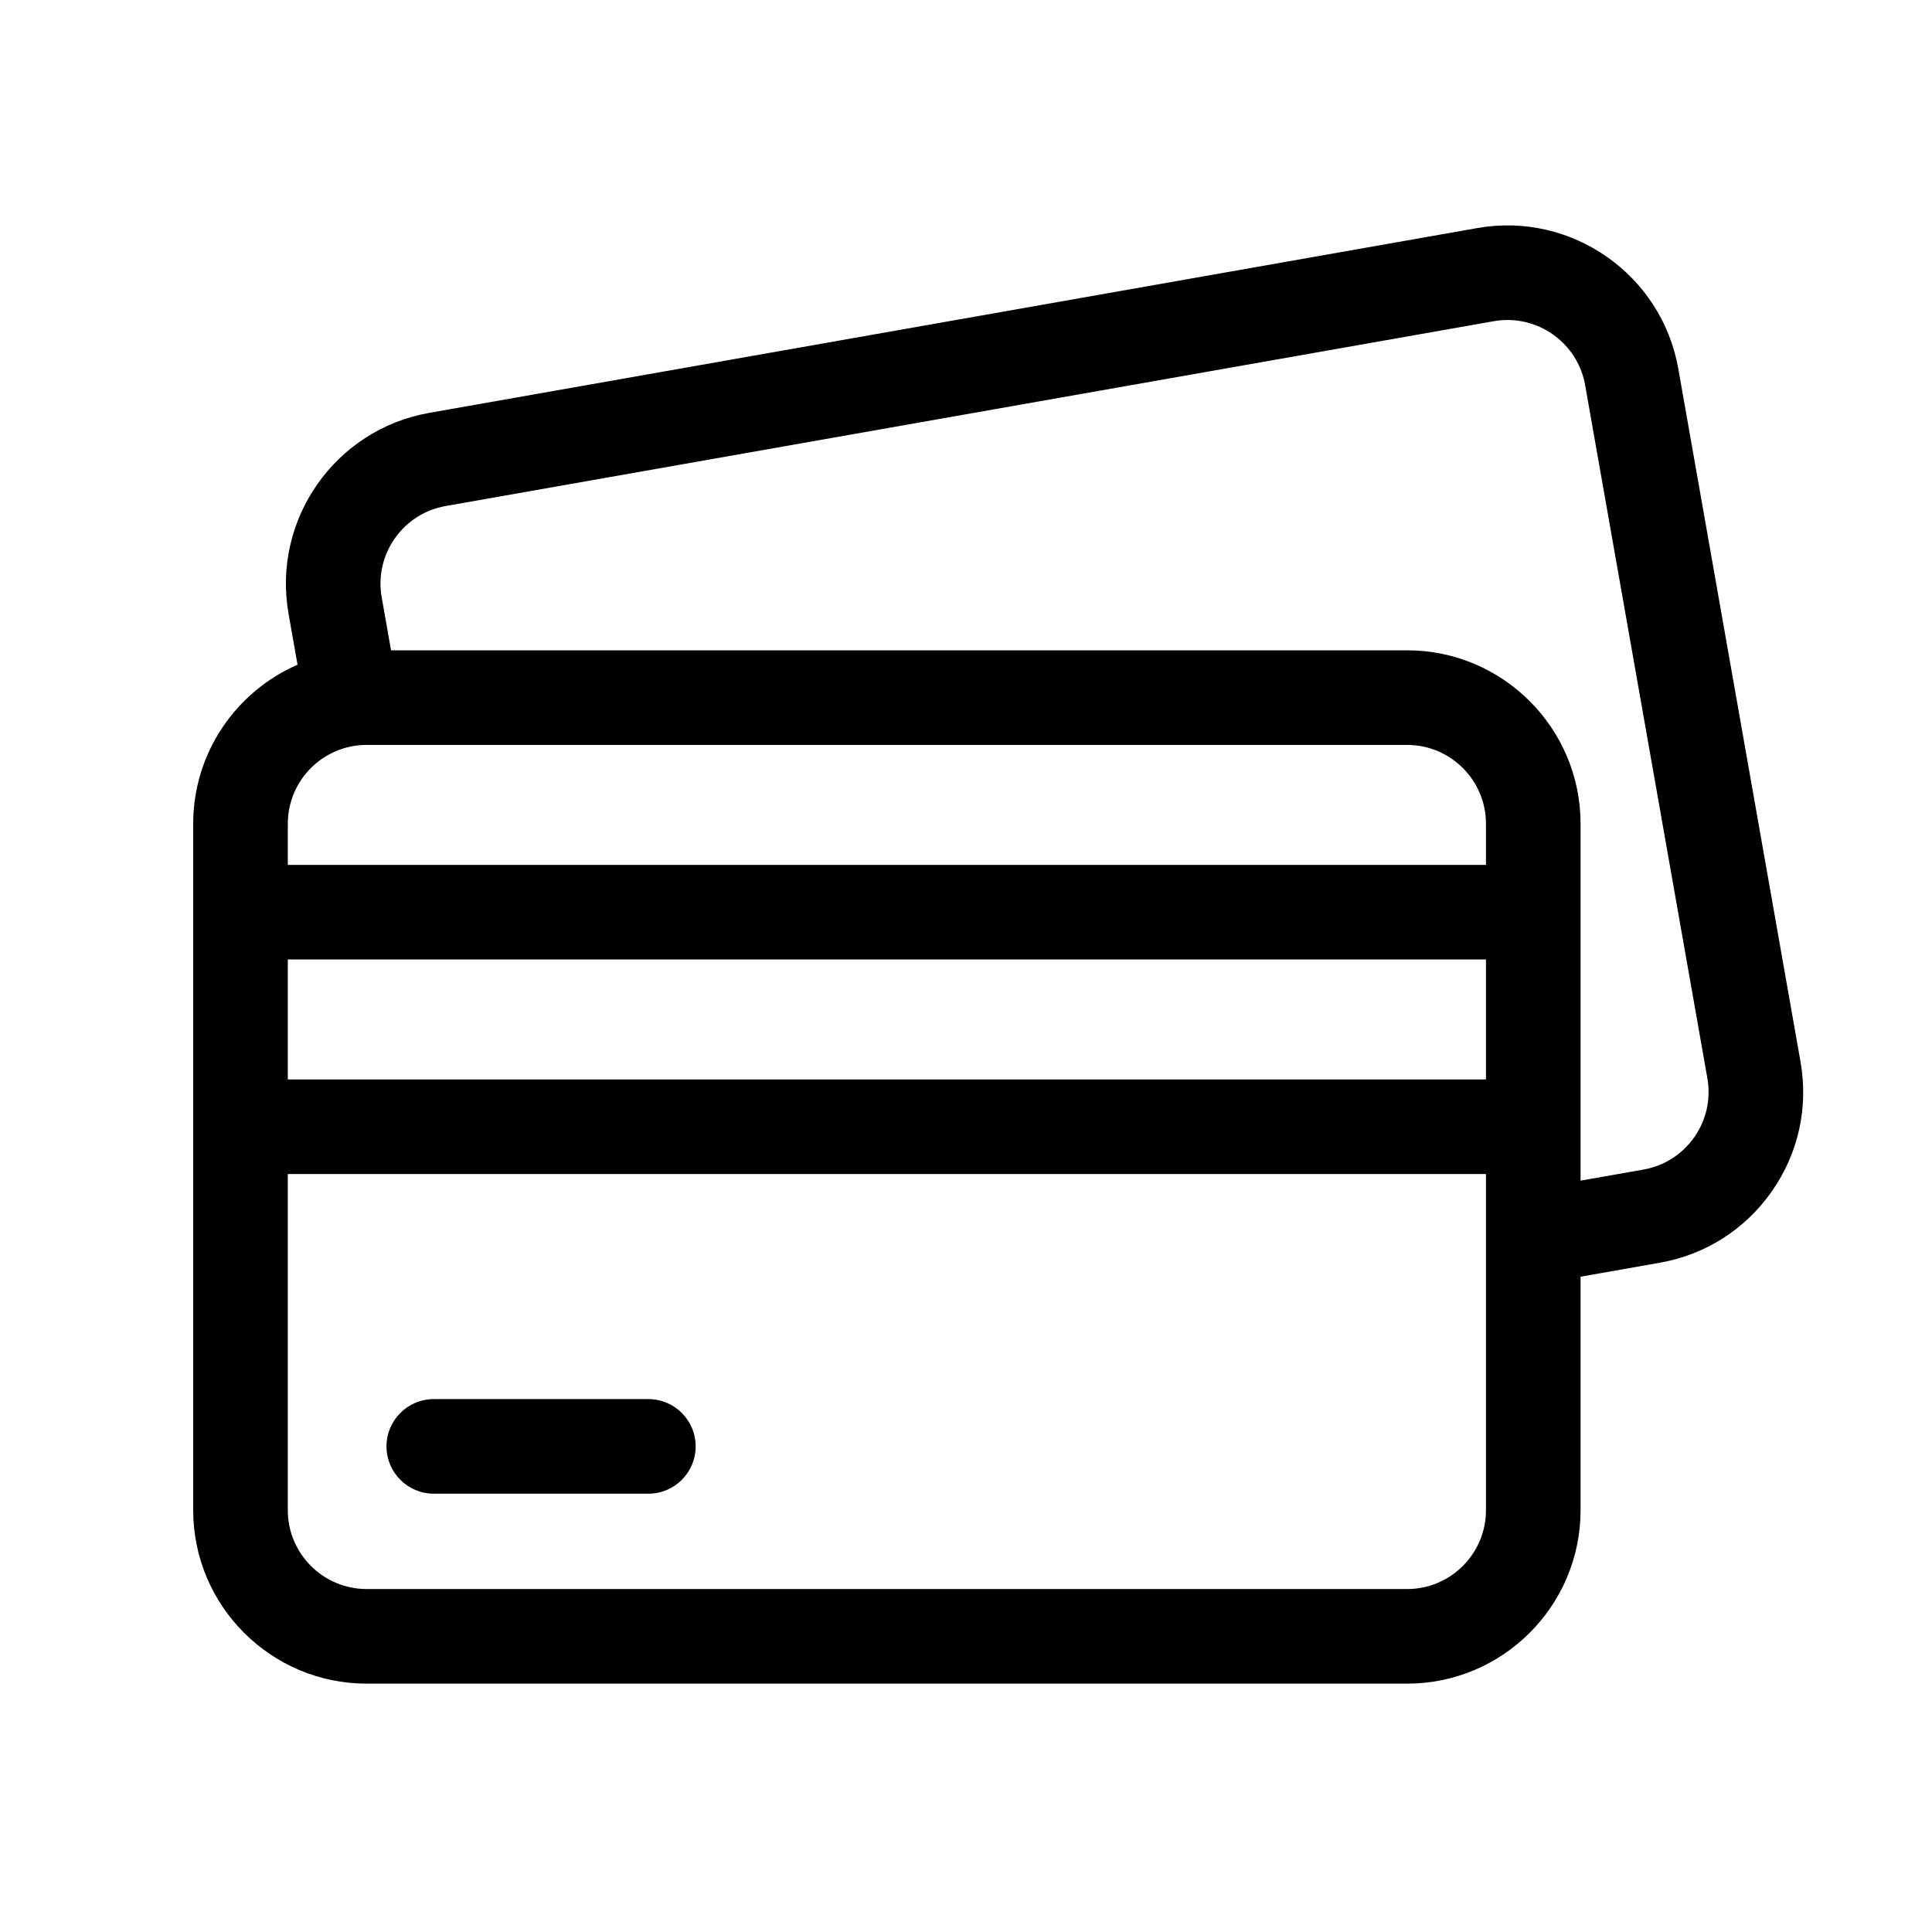 <svg xmlns="http://www.w3.org/2000/svg" fill="none" viewBox="0 0 60 60" height="60" width="60">
<path fill="black" d="M55.917 32.976L52.121 11.451C51.606 8.527 48.806 6.567 45.882 7.082L13.33 12.822C10.405 13.338 8.445 16.137 8.961 19.061L9.24 20.643C7.335 21.474 6 23.374 6 25.582V46.901C6 49.871 8.416 52.287 11.386 52.287H43.7C46.67 52.287 49.086 49.871 49.086 46.901V39.649L51.548 39.215C52.965 38.965 54.199 38.179 55.025 37C55.85 35.822 56.167 34.393 55.917 32.976ZM52.618 35.315C52.243 35.851 51.682 36.209 51.038 36.322L49.086 36.666V34.992V28.328V25.582C49.086 22.612 46.67 20.196 43.7 20.196H12.144L11.854 18.551C11.741 17.907 11.885 17.258 12.26 16.722C12.635 16.186 13.196 15.829 13.84 15.715L46.392 9.975C46.536 9.95 46.678 9.938 46.819 9.938C47.984 9.938 49.019 10.775 49.228 11.961L53.024 33.486C53.137 34.13 52.993 34.78 52.618 35.315ZM43.7 49.349H11.386C10.036 49.349 8.938 48.251 8.938 46.901V36.461H46.148V46.901C46.148 48.251 45.05 49.349 43.7 49.349ZM11.386 23.134H43.7C45.05 23.134 46.148 24.232 46.148 25.582V26.86H8.938V25.582C8.938 24.232 10.036 23.134 11.386 23.134ZM46.148 29.797V33.523H8.938V29.797H46.148Z"></path>
<path fill="black" d="M20.135 43.45H13.472C12.661 43.45 12.003 44.108 12.003 44.919C12.003 45.73 12.661 46.388 13.472 46.388H20.135C20.947 46.388 21.604 45.73 21.604 44.919C21.604 44.108 20.947 43.45 20.135 43.45Z"></path>
</svg>
